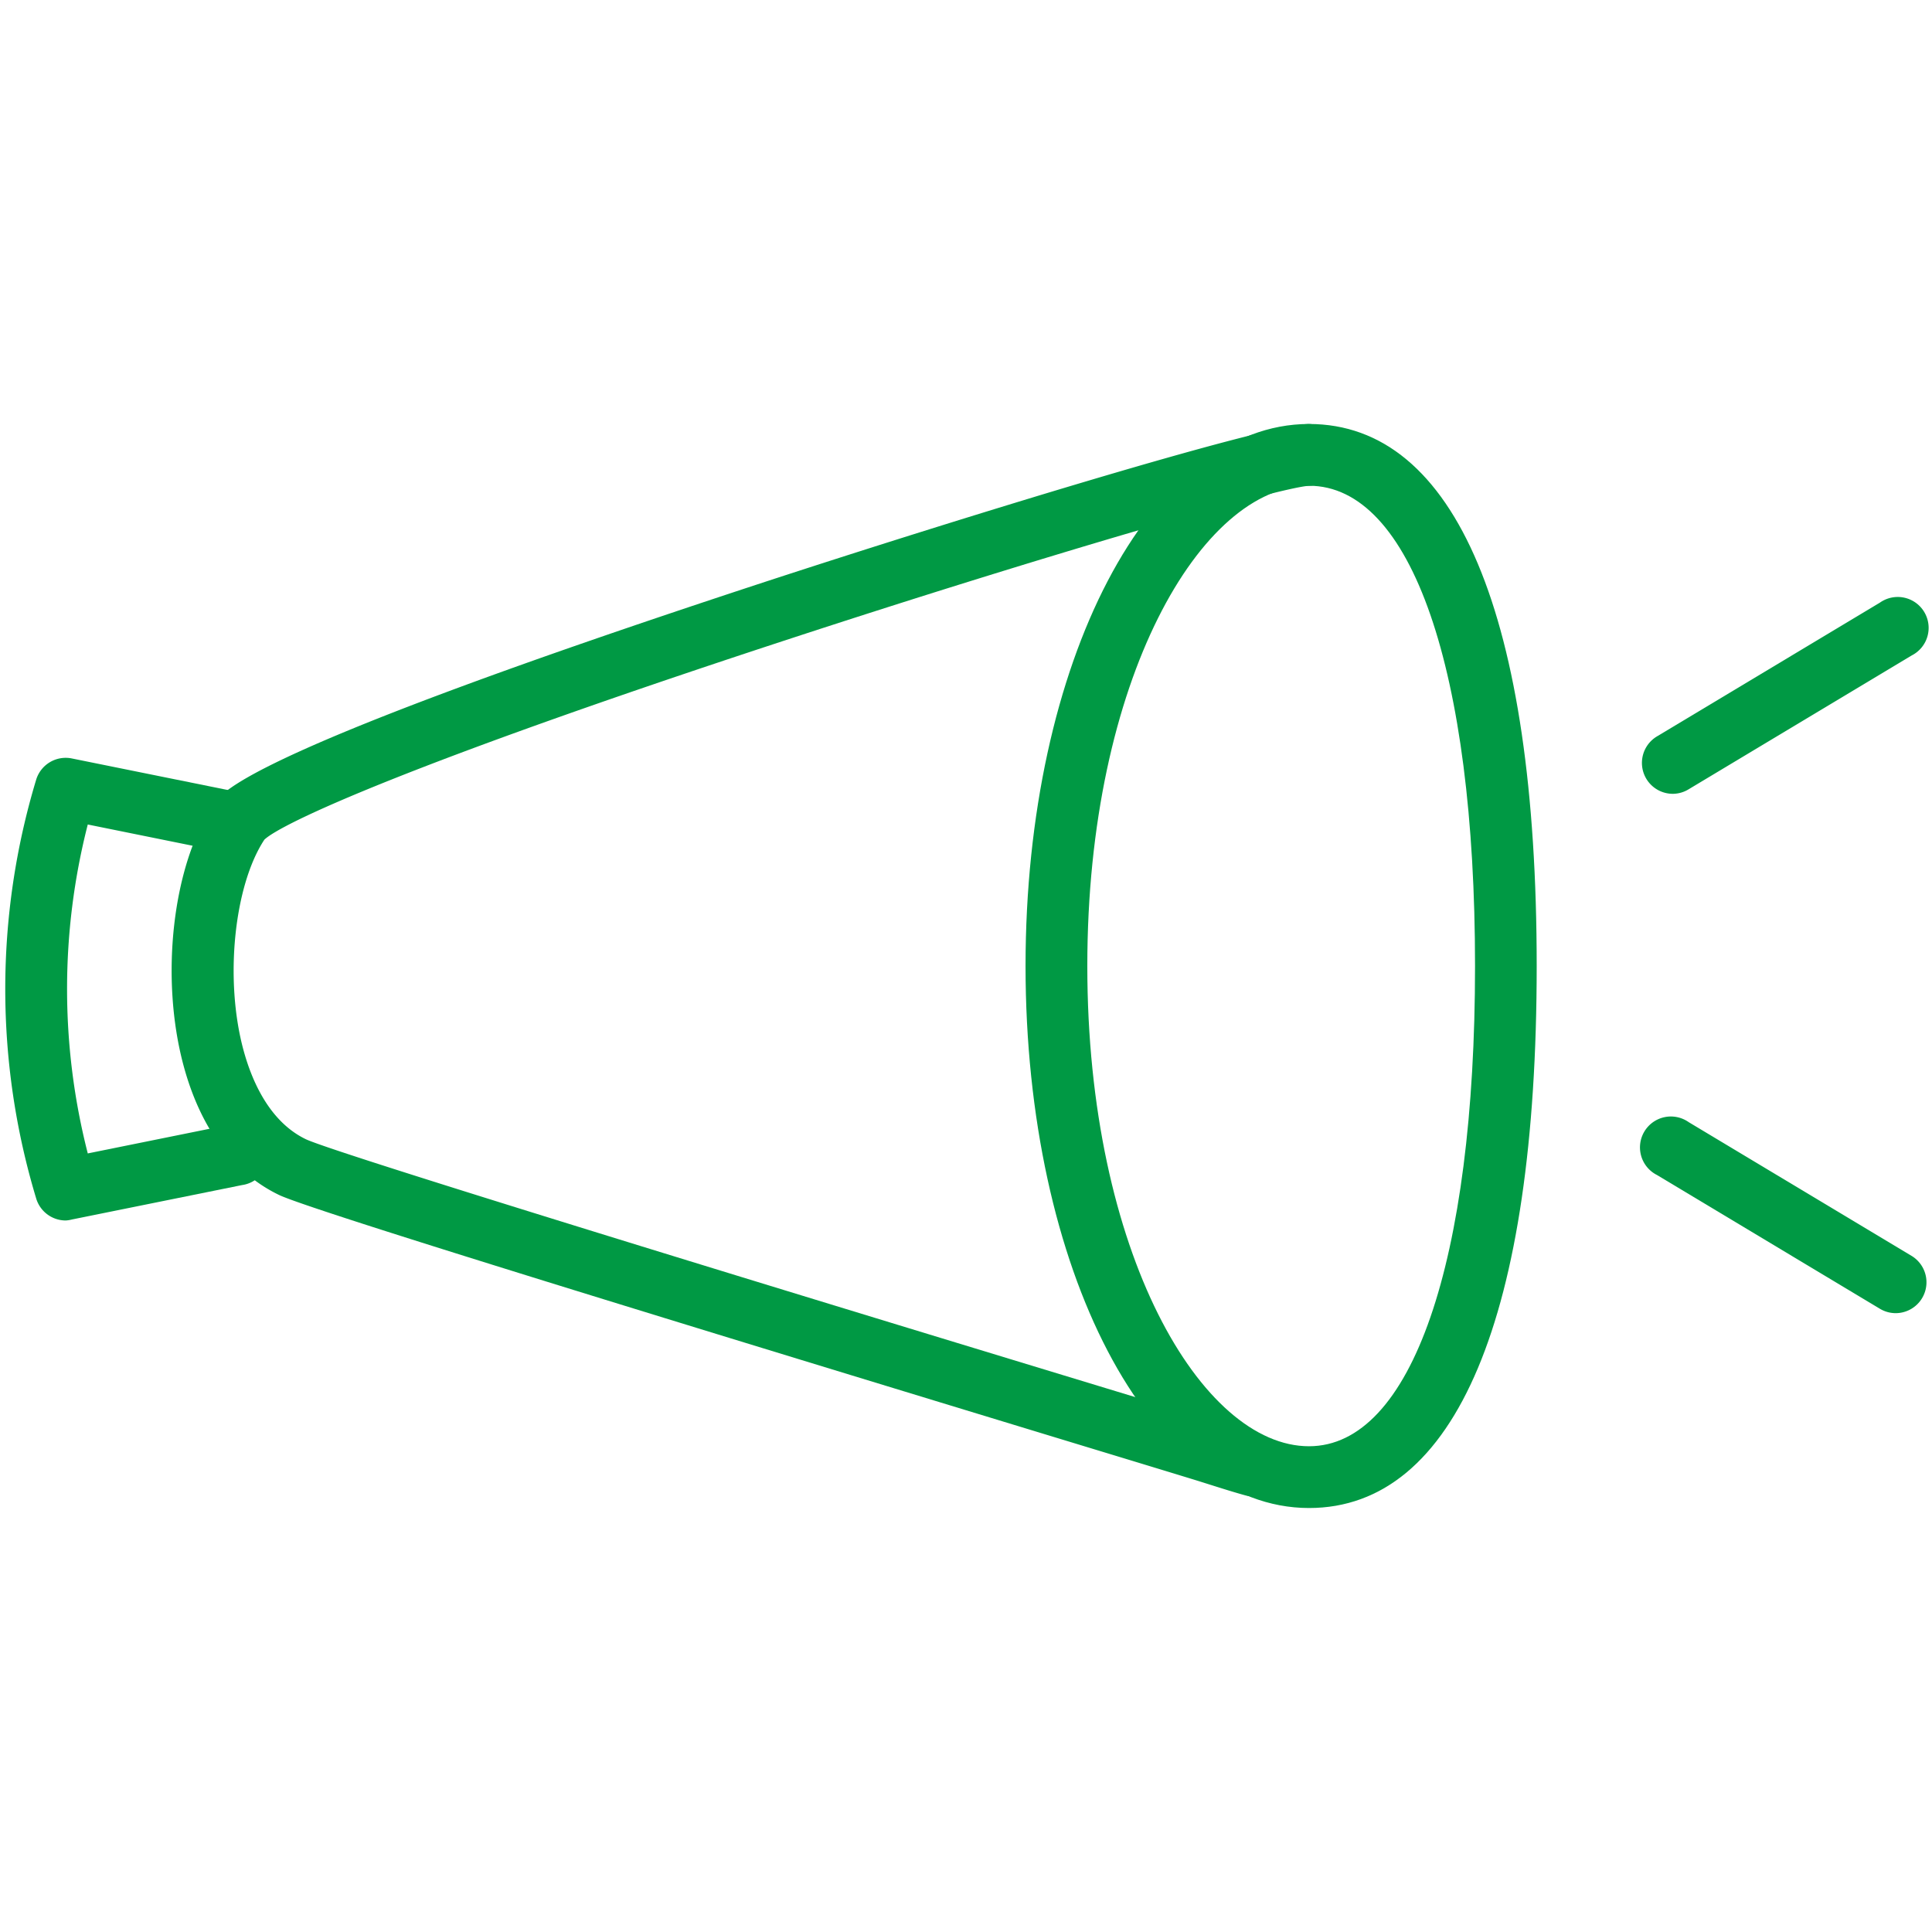 <svg id="レイヤー_1" data-name="レイヤー 1" xmlns="http://www.w3.org/2000/svg" viewBox="0 0 512 512"><defs><style>.cls-1{fill:#094;}</style></defs><path class="cls-1" d="M346.9,399.64c-42.12,0-75.12-63.1-75.12-143.64s33-143.64,75.12-143.64c38.91,0,60.34,51,60.34,143.64S385.81,399.64,346.9,399.64Zm0-270.91c-28.37,0-58.75,51.14-58.75,127.27s30.38,127.27,58.75,127.27c27.12,0,44-48.77,44-127.27S374,128.73,346.9,128.73Z"/><path class="cls-1" d="M332.15,396.57a7.92,7.92,0,0,1-2.19-.3c-3-.83-6-1.78-9.08-2.75l-3.36-1.06c-3.24-1-13.9-4.25-29.08-8.86C182.19,351.28,82.67,320.81,74,316.7c-12-5.74-20.79-17.53-25.3-34.1-6.39-23.5-3-53.38,7.93-69.5,2.34-3.46,9.48-14,144.13-58.25C253,137.72,335.45,112.37,346.9,112.37a8.19,8.19,0,0,1,.05,16.37c-7.65.38-70.14,18.41-139.38,41.12-99.28,32.56-133,48.35-137.51,52.66C62,234.76,59.47,259.69,64.53,278.3c2.24,8.25,6.93,19,16.55,23.62,9.14,4.28,156.6,49.13,212.12,66,15.23,4.63,25.94,7.88,29.18,8.89l3.44,1.08c2.87.91,5.7,1.81,8.51,2.59a8.18,8.18,0,0,1-2.18,16.07Z"/><path class="cls-1" d="M17.42,323.44a8.18,8.18,0,0,1-7.83-5.83,192,192,0,0,1,0-111A8.18,8.18,0,0,1,19.05,201l45.07,9.12a8.19,8.19,0,0,1-3.25,16l-37.61-7.62a175.87,175.87,0,0,0,0,87.17l37.61-7.61a8.18,8.18,0,1,1,3.25,16l-45.07,9.12A8.36,8.36,0,0,1,17.42,323.44Z"/><path class="cls-1" d="M443.32,210.37a8.19,8.19,0,0,1-4.22-15.21l59.1-35.46a8.19,8.19,0,1,1,8.42,14l-59.1,35.46A8.13,8.13,0,0,1,443.32,210.37Z"/><path class="cls-1" d="M502.4,348a8.15,8.15,0,0,1-4.2-1.16l-59.1-35.46a8.19,8.19,0,1,1,8.42-14l59.1,35.46A8.18,8.18,0,0,1,502.4,348Z"/></svg>